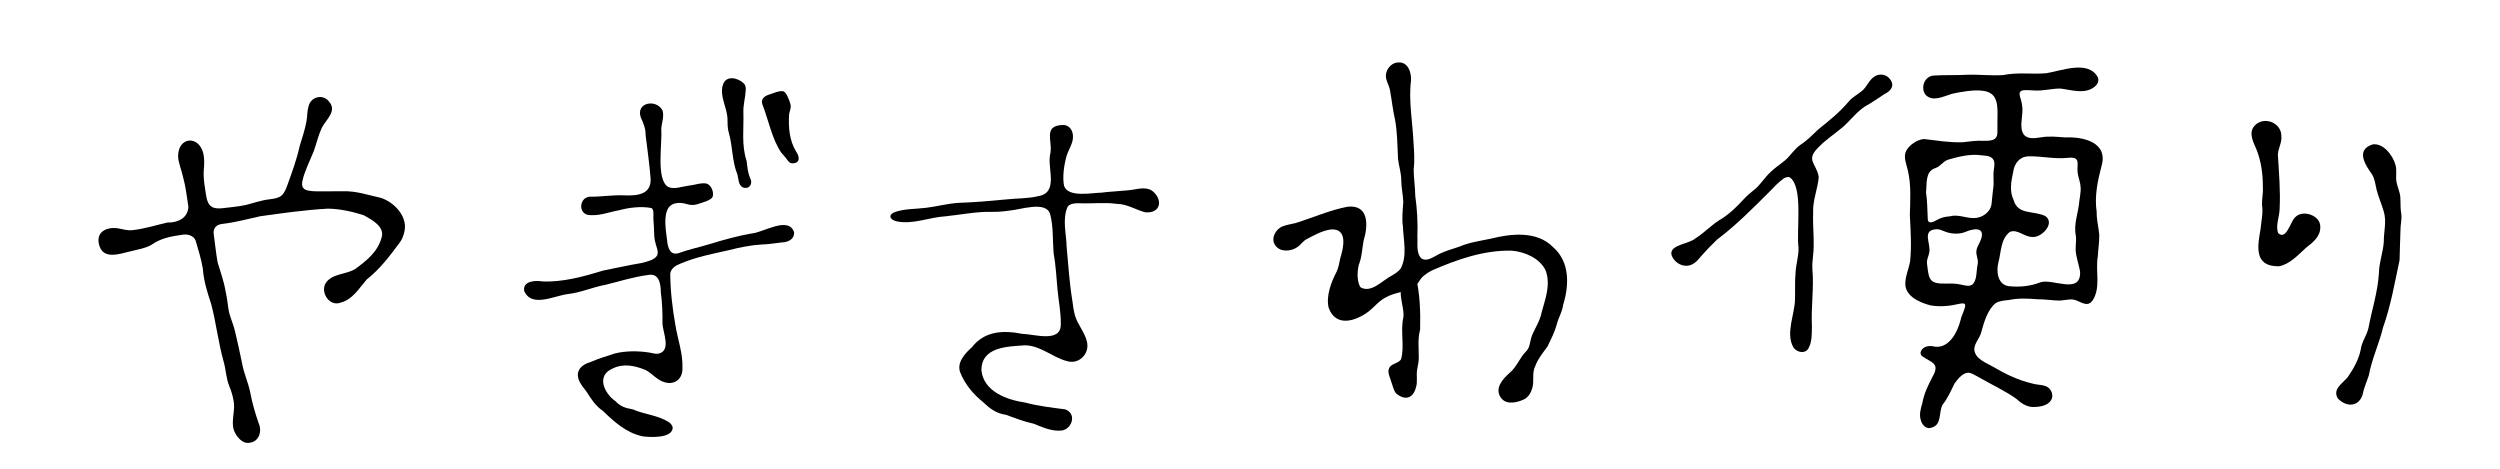<?xml version="1.0" encoding="UTF-8"?>
<svg id="_レイヤー_2" data-name="レイヤー 2" xmlns="http://www.w3.org/2000/svg" width="800" height="150" xmlns:xlink="http://www.w3.org/1999/xlink" viewBox="0 0 800 150">
  <defs>
    <clipPath id="clippath">
      <rect width="800" height="150" style="fill: none; stroke-width: 0px;"/>
    </clipPath>
  </defs>
  <g id="_レイヤー_2-2" data-name="レイヤー 2">
    <g style="clip-path: url(#clippath);">
      <g>
        <path d="m79.72,141.7c-2.1.32-3.99-1.8-4.85-3.96-1.06-3.06.6-6.56-.18-9.74-.22-1.46-.73-2.95-1.29-4.36-1.14-2.85-1.08-5.4-1.83-7.9-1.8-6.48-2.42-12.63-4.04-18.61-1.27-3.8-2.36-7.39-2.61-11.09-.51-3.23-1.51-6.13-2.34-9.12-.69-1.58-2.54-2.05-4.13-1.82-3.75.54-6.97,1.1-10.01,3.25-1.76,1.09-4.85,1.59-7.25,2.21-3.08.75-7.76,2.34-9.25-1.54-1.69-4.53,1.87-6.6,5.93-5.93,1.52.28,2.89.73,4.49.56,3.88-.39,8.11-1.77,11.23-2.44,3.23.1,6.6-1.4,6.69-5.11-.52-3.21-.8-6.18-1.69-9.41-.47-2.22-1.49-4.38-1.6-6.64-.02-6.36,6.64-6.84,8.08-.94.3,1.44.33,3.04.2,4.53-.35,3.21.28,6.31.79,9.5.23,1.16.68,2.41,1.72,3.04.97.6,2.25.55,3.37.45,2.46-.29,4.96-.5,7.36-1.01,2.63-.62,5.15-1.58,7.92-1.87,1.21-.16,2.59-.33,3.55-1.09,1-.8,1.5-2.1,1.93-3.28,1.51-4.18,3.01-8.18,4.01-12.72.66-2.17,1.72-5.33,2.15-7.85.35-1.89.14-2.9.63-4.64.65-3.29,4.79-4.31,6.74-1.47,2.39,2.92-1.16,5.64-2.45,8.18-1.15,2.44-1.63,4.8-2.57,7.45-6.39,14.81-5.42,12.76,9.31,12.87,4.27-.14,8.18,1.25,12.27,2.15,4.37,1.5,8.8,6.23,7.29,11.23-.26,1.1-.69,2.08-1.33,2.98-3.06,4.13-6.43,8.62-10.62,11.88-2.43,2.81-4.5,6.4-8.27,7.38-3.61,1.44-6.63-3.22-4.87-6.19,2-3.17,6.67-2.74,9.52-4.59,3.53-2.59,7.1-5.41,8.35-9.87,1.25-3.63-3.08-5.84-5.67-7.3-3.7-1.18-7.65-2.06-11.53-2.1-7.26.4-14.66,1.46-21.6,2.43-4.01.88-7.97,1.97-12.04,2.44-1.95.17-3.18,1.37-2.82,3.41.43,3.02.71,6.09,1.24,8.97.8,2.69,2.01,5.96,2.52,9.13.44,1.89.65,3.7.91,5.59.38,2.62,1.44,4.39,2.15,7.39.8,3.4,1.58,6.85,2.26,10.24.59,3.24,1.81,5.62,2.57,9.11.59,3.32,1.65,6.91,2.69,9.89,1.21,2.62.15,5.96-2.84,6.3l-.19.02Z" style="stroke-width: 0px;"/>
        <path d="m480.27,127.26c-2.12-3.05.64-6.05,2.95-8.06,2.12-1.81,3.05-4.61,4.96-6.58,1.57-1.45,1.24-3.12,2.11-5.41,1.09-2.46,2.57-4.73,3.05-7.33,1.17-4.3,2.92-8.76,1.28-13.3-1.83-3.95-6.78-6.06-10.88-6.37-8.91-.21-17.52,2.84-25.53,6.33-.86.43-1.72.99-2.48,1.6-1.63,1.22-2.05,3.29-3.63,4.12-2.59,1.17-5.78,1.35-8.33,2.75-2.35,1.09-3.74,2.97-5.67,4.56-4.16,3.18-10.63,5.33-12.94-1.11-.86-3.76.79-8.12,2.58-11.57.64-1.38.81-2.78,1.14-4.22,1.01-3.27,2.55-9.64-2.97-9.25-2.94.4-5.62,1.97-8.2,3.34-.89.67-1.56,1.58-2.45,2.24-1.92,1.45-5.49,1.81-7.09-.38-1.71-2.18,0-5.33,2.3-6.2,1.32-.52,2.63-.66,4.08-1.03,5.53-1.72,11.01-4.16,16.66-5.24,6.9-.75,6.63,6.04,5.15,10.84-.46,2.32-.51,4.86-1.29,7-.86,2.21-.94,6.3.32,7.96,3.48,1.98,7.05-2.33,10.07-3.81,1.03-.63,2.16-1.3,2.82-2.32,2.08-4.11.82-8.8.67-13.2-.41-2.71-.07-5.29.1-7.93-.06-2.23-.63-4.58-.64-6.91.01-2.42-.79-4.6-1.04-6.98-.22-4.15-.2-8.33-.94-12.41-.73-3.06-1.07-6.55-1.68-9.77-.48-1.97-1.69-3.39-1.13-5.39.47-1.81,2.2-3.37,4.07-3.25,2.95-.03,3.96,3.25,3.84,5.73-.84,6.48.52,13.56.8,19.98.18,2.8.41,5.61.04,8.47.02,2.93.48,5.64.52,8.56.58,4.01.85,8.79.67,12.88.15,2.25-.5,5.62,1.41,7.17,1.46.89,3.19-.23,4.53-.92,2.33-1.39,4.91-2.05,7.51-2.93,3.21-1.38,6.61-1.82,9.99-2.53,6.51-1.64,14.77-2.58,19.92,2.63,5.48,4.75,5.25,12.23,3.27,18.58-.26,2.21-1.42,3.89-1.96,5.98-.76,2.81-1.84,4.79-3.05,7.33-1.44,1.96-3,3.82-3.88,6.19-1.19,2.32-.25,4.61-.96,7.09-.45,1.51-1.22,2.82-2.53,3.54-2.16,1.08-5.73,1.94-7.4-.32l-.13-.17Zm-33.55-1.43c-.76-.89-.86-1.87-1.44-3.44-.51-1.93-1.73-3.66-.34-5.18.86-.9,2.73-1.11,3.4-2.25,1.17-4.16-.28-9.03.74-13.39.38-2.56-1.3-6.36-.75-9.32.2-2.26,1.18-2.76,3.18-1.72.78.37,1.48.68,1.73.45.46-.26-.3-2.42-.22-2.52,1.39,5.31,1.55,11.56,1.42,16.99-.83,3.08-.41,5.92-.43,9.09.02,1.08-.33,2.63-.53,3.77-.32,1.83.24,3.94-.4,5.75-.96,3.52-3.49,4.12-6.23,1.91l-.13-.13Z" style="stroke-width: 0px;"/>
        <path d="m338.65,137.82c-2.59-.01-5.36-1.2-7.89-2.24-3.06-.64-5.96-1.81-8.89-2.85-2.89-.4-5.02-1.86-7.11-3.91-3.22-2.55-6-5.83-7.5-9.68-1.18-3.15,1.61-6.11,3.71-7.98,4.1-5.28,10.05-5.53,16.16-4.33,3.81.07,12.46,3,12.33-3.13.05-3.66-.7-7.34-1.06-11.03-.32-3.85-.57-7.89-1.24-11.7-.36-4.16-.03-8.36-1.12-12.46-1.3-4.39-9.67-1.35-12.95-1.13-1.87.28-3.74.45-5.64.41-5.03-.12-9.97.93-14.9,1.43-5.26.3-10.44,2.72-15.68,1.6-2.38-.56-2.68-2.28-.26-3.04,3.05-1.02,6.48-.87,9.7-1.28,3.45-.41,7.01-1.38,10.33-1.58,5.18-.17,10.43-.63,15.55-1.12,3.37-.39,6.55-.2,9.97-1.01,6.76-1.09,2.91-8.89,3.88-13.36,1.02-4.07-2.52-9.25,4.05-9.43,2.05-.11,3.35,1.79,3.26,3.82.03,2.03-1.4,4.01-2.04,6.08-.82,2.88-1.39,6.8-.8,9.61,1.37,3.78,8.77,2.19,11.91,2.14,2.71-.35,5.46-.44,8.18-.72,2.78-.15,5.53-1.42,8.01.06,3.56,2.69,3.04,7.36-2.12,6.95-3.08-.81-5.92-2.71-9.19-2.71-3.78-.54-7.68-.02-11.63-.18-1.36-.03-3.24-.04-4.05,1.13-1.75,4.01-.37,8.69-.29,12.89.53,5.76.91,11.69,1.86,17.42.21,1.53.37,2.97.83,4.55.85,2.86,3.11,5.3,3.79,8.27,1,3.85-2.58,7.52-6.54,6.2-4.45-1.18-8.33-4.97-13.29-5.01-5.69.4-13.93.47-13.93,8.02.74,6.79,8.13,9.44,14.07,10.31,4.12,1.13,8.71,1.63,12.72,2.16,4.13,1.42,1.98,7.16-2,6.81h-.22Z" style="stroke-width: 0px;"/>
        <g>
          <path d="m618.07,136.84c-1.61.63-2.91-.77-3.37-2.23-.65-1.98-.1-3.69.45-5.64.54-2.98,1.72-5.42,3.19-8.28,2.61-4.49-.2-4.56-3.25-6.71-1.08-.87-.26-2.22.7-2.8.74-.4,1.62-.51,2.44-.43,5.15,1.45,8.14-4.24,9.17-8.38.3-1.62,1.48-3.32,1.46-4.82-.2-.68-1.23-.44-1.87-.33-3.02.72-6.1,1.02-9.19.51-3.57-.9-8.6-3.11-8.07-7.56.14-2.27,1.09-4.21,1.5-6.46.51-4.94.17-9.95-.08-14.8.13-4.8.46-9.64-.63-14.35-.45-2.02-1.54-4.27-.55-6.29,1.1-1.99,3.61-3.64,5.73-3.78,4.13.47,8.14,1.18,12.37,1.03,1.7-.17,3.4-.45,5.11-.48,3.11,0,6.11.48,5.99-2.89-.2-8.54,1.97-14.4-9.52-13.02-1.68.25-3.43.5-5.1.92-2.67.8-6.2,2.7-8.41.23-1.65-2.21-.3-5.99,2.73-6.11,3.45-.22,6.98-.04,10.45-.24,4.14-.15,7.77.36,11.72.09,4.53-.95,9.2-.2,13.76-.58,4.92-.8,13.66-4.38,16.57,1.45.35,1.05-.16,2.1-1,2.8-3.14,2.59-7.35,1.11-10.85.67-2.73-.14-5.52.8-8.58.59-1.15-.02-2.44-.21-3.56-.05-2.29.45-.34,2.85-.3,5,.54,2.87-1.21,6.84.58,9.21,1.35,1.58,3.69,1.07,5.51.83,2.53-.45,5.02-.15,7.72.04,5.85-.29,13.87,1.63,11.57,9.23-1.25,4.88-2.26,9.58-1.52,14.65-.05,2.41.59,4.8.82,7.2.05,2.36-.34,4.64-.47,7.02-.8,4.66,1.02,9.87-1.61,14-1.8,2.6-3.98.2-6.16-.21-1.51-.23-2.98.29-4.56.32-2.35-.06-4.67-.45-7.05-.43-3.03-.26-6.07-.39-9.06.24-1.5.17-3.03.23-4.3,1.05-2.56,2.09-3.73,6.23-4.59,9.4-.47,1.77-2.2,3.48-2.19,5.32.21,3.16,3.74,4.24,6.16,5.68,3.85,2.27,8.02,4.26,12.37,5.26,1.68.53,3.94.35,5.11,1.29,1.01.77,1.57,2.15,1.23,3.39-.66,2.13-3.25,2.76-5.26,2.82-2.3.27-4.38-.91-5.98-2.46-3.44-2.54-8.27-4.76-12.59-7.26-1.13-.61-2-1.15-2.76-1.22-1.74-.09-3.35,1.65-4.62,3.47-1.13,2.33-2.15,4.68-3.78,6.74-1.38,2.54-.15,6.25-3.41,7.33l-.18.07Zm25.03-62.59c-2.92,2.3-2.71,6.36-3.61,9.71-.76,2.97-.24,7.23,3.45,7.63,3.44.34,6.91-.02,9.96-1.24,3.85-1.37,13.04,4.11,12.73-3.41-.29-1.66-.87-3.5-1.2-5.19-.55-2.38.1-4.2-.15-6.22-.81-3.86.83-7.46,1.12-11.32.29-2.04.73-3.89.08-6.18-.27-1.06-.6-2.14-.67-3.22-.13-1.42.32-2.94-.31-3.76-.6-.79-1.9-.59-2.83-.54-4.39.46-8.3-.6-12.59-.48-2.87.1-4.5,2.33-4.86,4.97-.66,3.06-1.25,6.14.15,9.05,1.36,4.86,6.5,3.22,10.23,5.15,3.15,2.38-1.51,7.1-4.4,6.61-2.39,0-4.58-2.51-6.92-1.65l-.17.1Zm-23.58-.89c-4.62.34-1.58,4.59-2.15,7.41-.24,1.48-.92,2.15-.71,3.7.6,5.02.65,6.42,6.22,6.28,1.37-.07,3.17-.02,4.7.34,1.15.24,2.47.66,3.5.02,1.73-1.45,1.26-4.6,1.8-6.67.12-.86-.07-1.68-.3-2.62-.4-1.42.02-2.63.7-3.81,2.7-5.21-.8-5.38-4.82-3.62-1.98.66-4.52.4-6.34-.4-.77-.31-1.55-.66-2.38-.64h-.22Zm-.36-19.52c-3.13,1.09-2.51,4.96-2.83,7.68.41,2.79.42,5.63.55,8.52.08,1.98,2.05.85,3.11.26,1.36-.74,2.41-.94,3.84-1.06,2.68-.75,5.1.54,7.76.55,2.65-.01,5.29-1.79,5.7-4.46.15-2.14.44-3.93.65-6.04.07-1.63-.16-3.65.09-5.08.18-1.19.45-2.58-.47-3.53-1-.98-2.52-.82-3.82-1.02-3.46-.43-7.02.48-10.36,1.44-1.71.58-2.44,2.2-4.04,2.67l-.17.07Z" style="stroke-width: 0px;"/>
          <path d="m573.93,111.23c-2.68-4.56.46-10.72.47-15.55.09-2.72-.08-5.67.17-8.33.12-2.76,1.03-5.32.96-8.06-.78-5.4,1.64-19.61-2.86-22.57-.53-.18-1.18-.03-1.83.36-1.74,1.2-3.22,2.83-4.67,4.33-5.33,5.3-10.67,10.72-16.7,15.25-1.89,1.79-3.39,3.36-5.26,5.48-1.13,1.46-2.63,2.95-4.6,2.91-2.09.03-4.17-1.54-4.75-3.57-.61-3.21,5.79-3.43,7.68-5.2,3.03-1.9,5.33-4.59,8.51-6.35,2.53-1.66,4.64-3.68,6.79-6.02,1.16-1.31,2.47-2.38,3.83-3.44,1.73-1.47,3.14-3.83,4.93-5.43,1.37-1.37,3.13-2.47,4.63-3.74,1.75-1.5,2.96-3.64,5.03-5.05,2.12-1.36,3.8-3.17,5.64-4.88,3.4-2.74,6.81-5.45,9.63-8.81,1.2-1.5,2.97-2.32,4.38-3.53,1.46-1.25,2.15-3.34,3.79-4.45,1.51-1.12,3.77-.93,4.98.6,1.85,2.13.38,3.99-1.64,4.92-2.04,1.3-4.09,2.8-6.25,3.96-2.77,1.85-4.66,4.45-7.01,6.54-2.42,2.03-5.41,4.06-7.48,6.14-4.83,4.58-1.09,5.25-.3,9.89-.29,3.77-1.99,7.5-1.79,11.39-.2,4.61.52,9.43-.05,14.03-.17,1.36-.27,2.72-.2,4.09.55,5.69-.45,12.03-.15,18.13-.05,2.4.1,5.22-1.15,7.28-.89,1.59-3.29,1.38-4.57-.12l-.15-.17Z" style="stroke-width: 0px;"/>
        </g>
        <g>
          <path d="m748.01,127.34c-1.56-2.93,1.58-4.6,3.3-6.7,1.8-2.62,3.49-5.6,4.12-8.75.29-2.54,1.98-4.55,2.5-7.04,1.11-5.92,2.95-11.39,3.32-17.44.06-3.42,1.3-6.56,1.56-9.92-.04-3.33.99-6.66-.03-9.89-.68-2.31-1.68-4.6-2.28-6.91-.4-1.74-.54-3.42-1.48-4.92-2.22-3.13-5.22-7.77.19-9.55,3.36-.58,6.53,3.48,7.35,6.58.49,1.76.02,3.61.31,5.36.29,1.67,1.11,3.25,1.23,4.92.12,1.76-.02,3.56.3,5.32.28,1.9-.29,3.44-.25,5.29-.16,3.14-.16,6.44-.29,9.55-1.56,7.29-2.79,14.52-5.27,21.51-1.25,5.19-3.61,10.12-4.57,15.37-.66,2.04-1.64,4.18-2.04,6.36-1.4,3.88-5.29,3.75-7.88,1.01l-.11-.16Z" style="stroke-width: 0px;"/>
          <path d="m729.06,85.21c-7.83.01-6.65-6.38-5.68-11.94.22-2.52.87-5.03.47-7.68-.09-1.96.41-3.58.27-5.72.01-4.16-.5-8.03-2.02-11.98-1.27-2.84-3-6.16.23-8.41,3.04-2.02,7.66.1,7.7,3.95.27,2.1-1.01,3.98-1.11,6.03.33,5.73.86,11.52.56,17.28.02,2.47-1.41,5.49-.45,7.85,2.61,2.48,3.97-3.88,5.44-5.09,2.51-2.59,8.28-.49,8.02,3.23.03,3-2.39,4.86-4.56,6.55-2.53,2.28-5.21,5.3-8.65,5.92h-.22Z" style="stroke-width: 0px;"/>
        </g>
        <g>
          <path d="m205.56,139.61c-5.16-1.11-9.01-4.63-12.64-8.13-2.27-1.51-3.82-3.86-5.17-6.06-.94-1.29-2.11-2.53-2.61-4.08-.97-2.95,1.23-4.78,3.84-5.49,2.59-1.14,5.25-1.91,7.72-2.73,3.53-.9,7.6-.85,11.13-.3.9.19,1.86.45,2.77.38,4.4-.91,1.45-6.83,1.39-9.78.05-3.23-.09-6.61-.53-9.87,0-2.99-.7-6.29-4.17-5.54-4.58.58-9.05,2.03-13.57,3.14-3.9.68-8.04,2.54-12.04,2.95-4.35.55-11.64,4.46-13.95-1.03-.49-3.16,3.56-3.41,5.83-3.02,6.39.32,13.22-1.56,19.39-3.46,4.15-.78,8.25-1.77,12.38-2.43,1.7-.47,4.15-.93,4.96-2.44.61-1.16-.42-3.05-.72-4.68-.31-1.47-.22-2.91-.32-4.48-.11-1.33-.21-2.85-.15-4.09,0-.93-.11-1.6-.66-1.9-3.19-.62-7.07-.18-10.23.69-3.33.57-7.04,2.16-10.46,1.42-2.83-1.14-2.06-5.54.97-5.74,3.62.07,7.25-.6,10.99-.43,4.72.23,8.82-.5,8.47-5.52-.37-4.55-1.04-9.46-1.6-13.87.08-1.97-.73-3.73-1.51-5.51-1.74-4.87,4.98-6.03,6.92-2.28.62,1.87-.25,3.91-.39,5.97.4,4.43-1.79,16.24,2.26,18.54,1.85.84,4.26-.13,6.47-.42,1.97-.19,4.02-1.06,5.81-.67,1.44.47,2.4,2.72,1.9,4.22-.39,1.07-3.24,1.88-5.15,2.45-1.04.29-2.08.19-3.1-.1-1.96-.63-4.61-.69-5.9,1.21-1.65,2.66-.81,7.1-.43,10.33.2,2.17.88,5.01,3.7,4.14,3.34-1.23,6.95-1.96,10.3-3,3.91-1.21,8.94-2.61,13.07-3.29,3.61-.23,11.81-5.71,13.58-.39.16,2.16-1.89,3.21-3.82,3.24-2.08.2-4.27.65-6.46.67-3.55.2-7.15.94-10.54,1.81-5.22,1.18-10.6,2.18-15.59,4.34-1.47.55-3.01,1.52-3.22,3.17.03,5.48.68,11.02,1.65,16.5.75,4.62,2.46,9.14,2.25,13.87.07,3.3-2.48,5.39-5.73,4.39-2.36-.65-4.03-2.87-6.11-3.94-3.36-1.32-6.92-2.21-10.53-.43-5.33,2.29-2.64,8,1.02,10.5,1.6,1.75,3.29,2.15,5.47,2.56,3.81,1.67,7.98,1.82,11.54,4.09.44.24,1.25,1.18,1.22,1.83-.2,3.43-7.24,3-9.48,2.73l-.22-.04Z" style="stroke-width: 0px;"/>
          <path d="m237.69,59.96c-1.44-.78-1.32-2.56-1.71-4.1-1.78-4.32-1.48-9-2.79-13.49-.4-1.37-.38-2.8-.39-4.22-.07-3.78-2.68-7.38-1.44-11.1,1.04-3.05,4.69-2.19,6.6-.42.6.58.73,1.32.68,2.18-.1,2.26-.82,4.63-.76,7.03.18,5.27-.67,10.55,1.03,15.64.24,1.8.34,3.77,1.16,5.53.9,1.74-.21,3.62-2.22,3.01l-.17-.07Z" style="stroke-width: 0px;"/>
          <path d="m253.18,52.2c-.85-.18-1.24-1.14-1.77-1.72-.44-.58-.9-1.02-1.43-1.66-2.95-4.33-4.13-10.66-6.06-15.55-.51-1.68.89-2.64,2.35-3.05,1.43-.44,2.89-1.2,4.18-1.03,1.05,0,1.97,2.43,2.39,3.8.5,1.41-.09,2.24-.33,3.6-.23,4.05.03,8.34,2.3,11.99,1.17,1.74,1.27,3.75-1.42,3.68l-.2-.03Z" style="stroke-width: 0px;"/>
        </g>
      </g>
    </g>
  </g>
</svg>